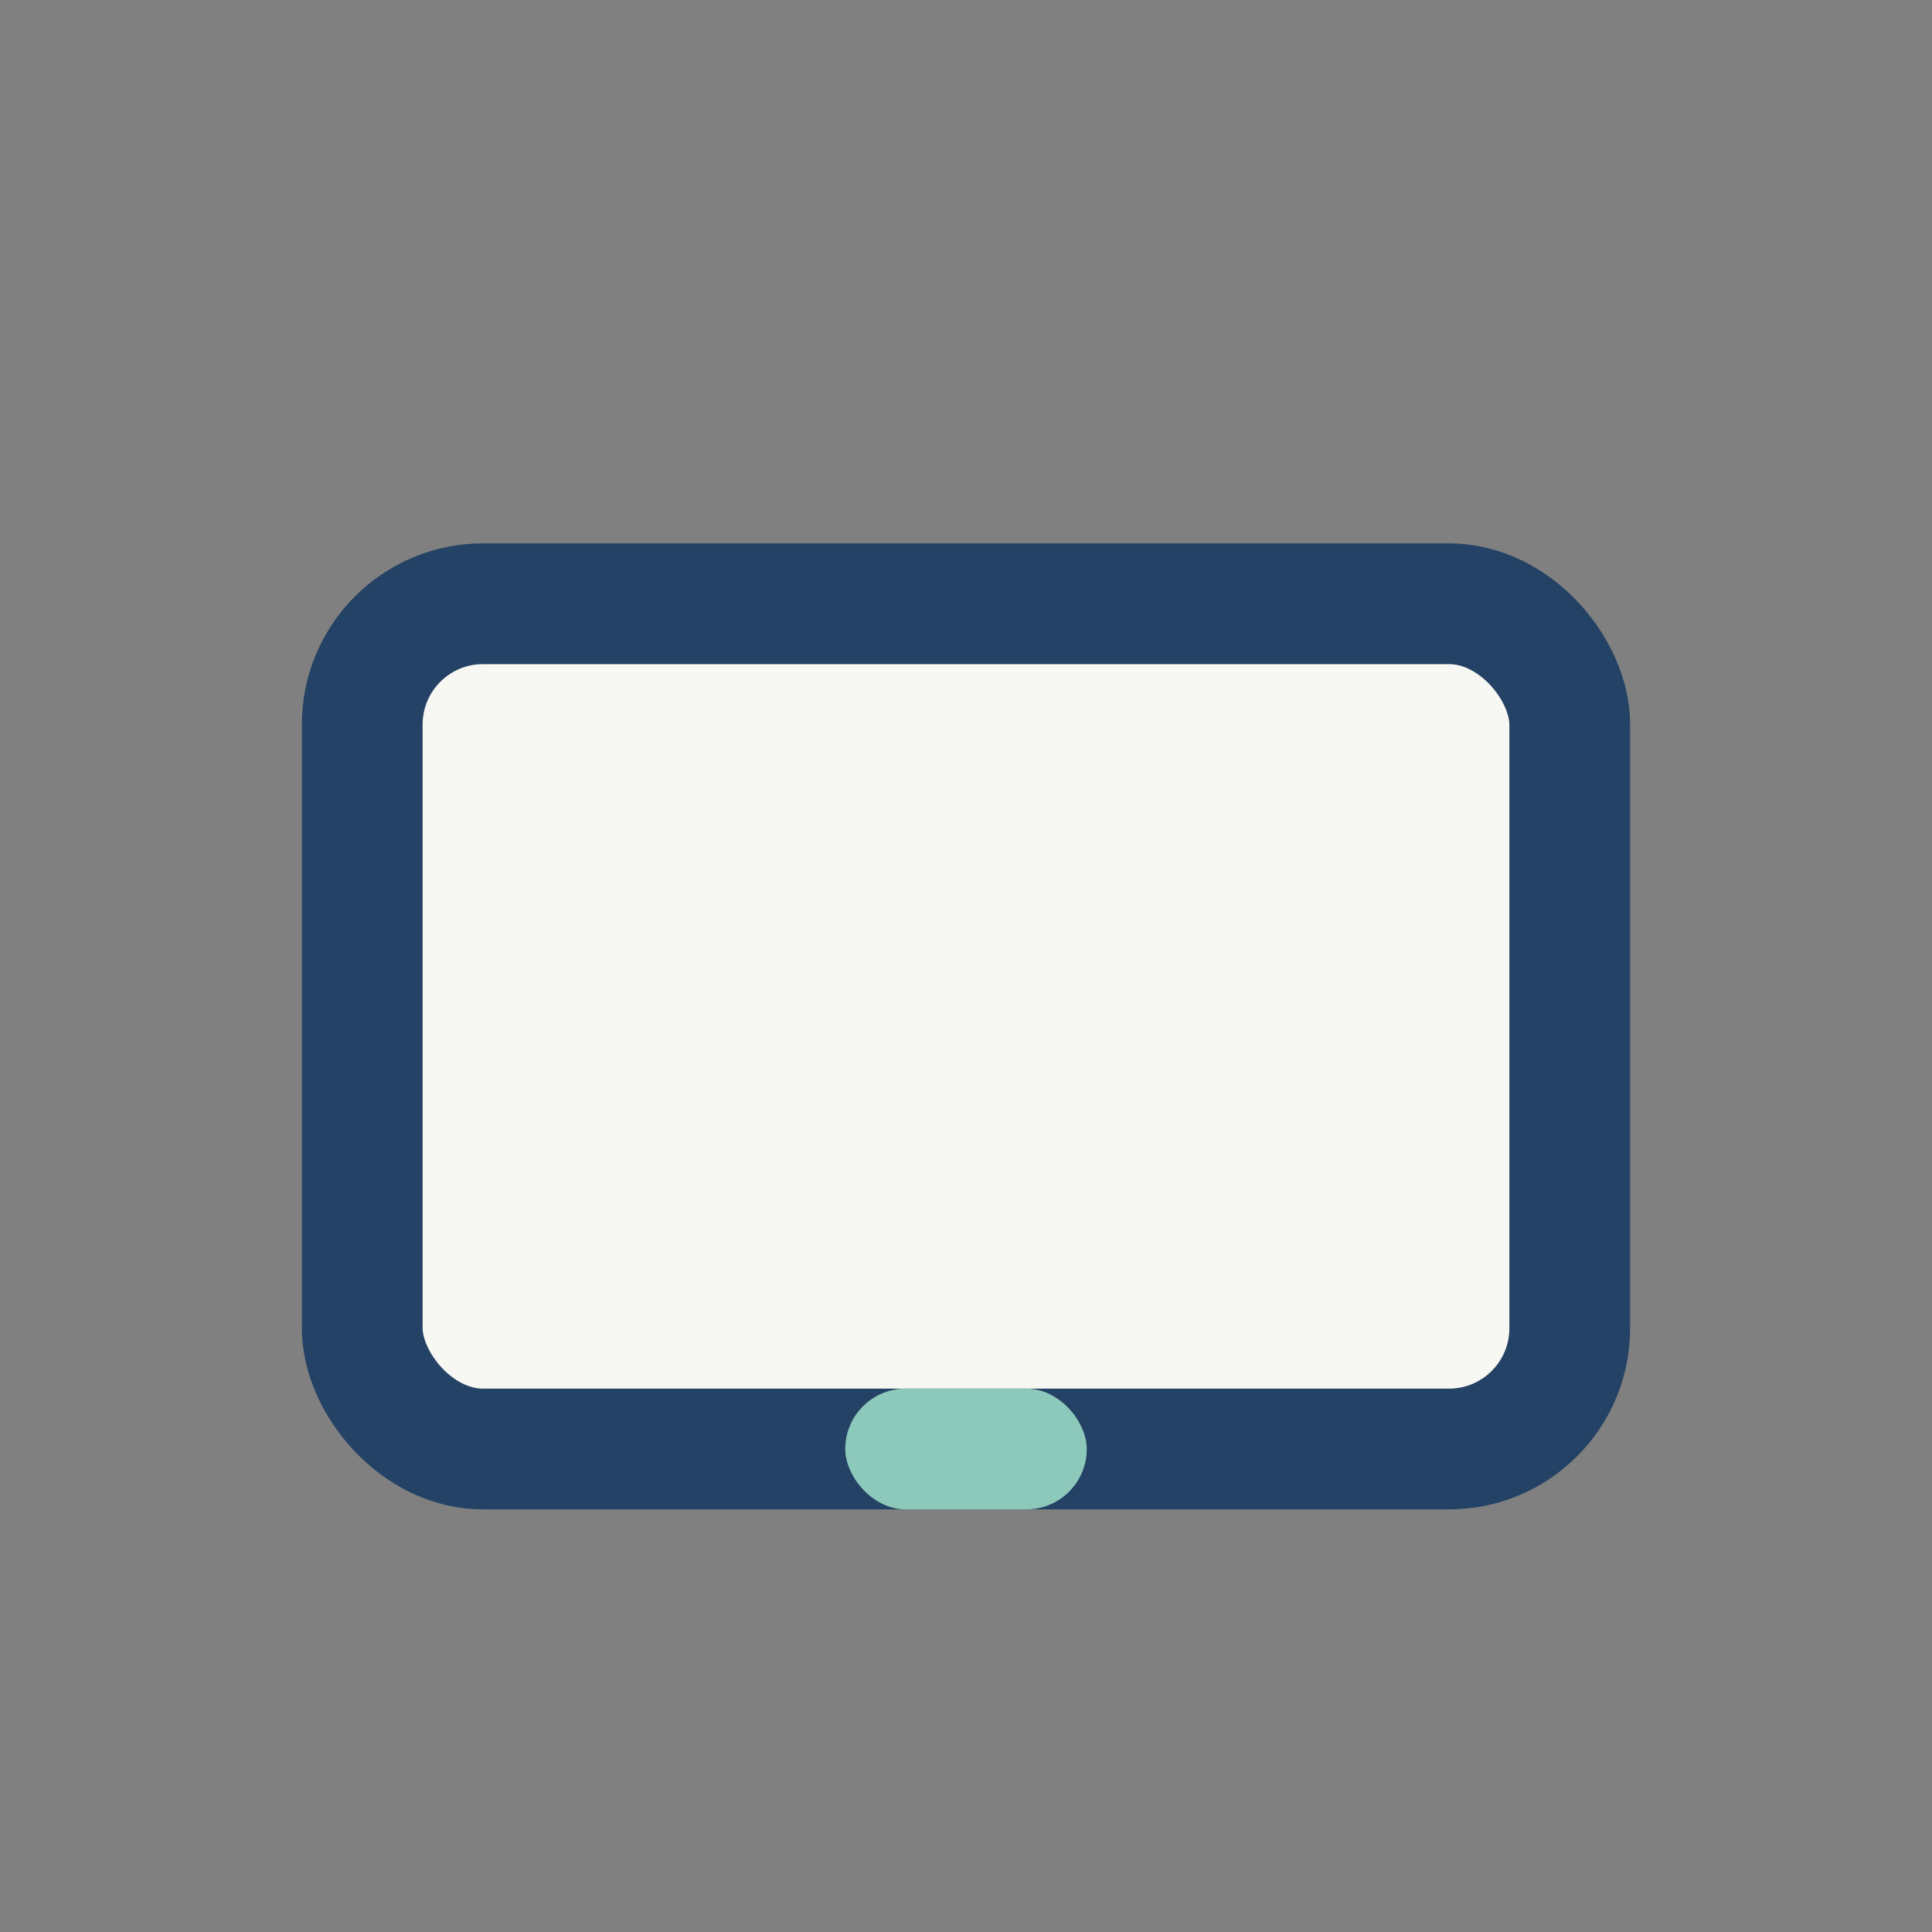 <?xml version="1.0" encoding="UTF-8"?>
<svg xmlns="http://www.w3.org/2000/svg" width="32" height="32" viewBox="0 0 32 32"><rect x="0" y="0" width="32" height="32" fill="#808080" stroke="none"/><rect x="6" y="10" width="20" height="14" rx="2" fill="#F7F8F3" stroke="#244265" stroke-width="2"/><rect x="14" y="23" width="4" height="2" rx="1" fill="#8DC9BB"/></svg>